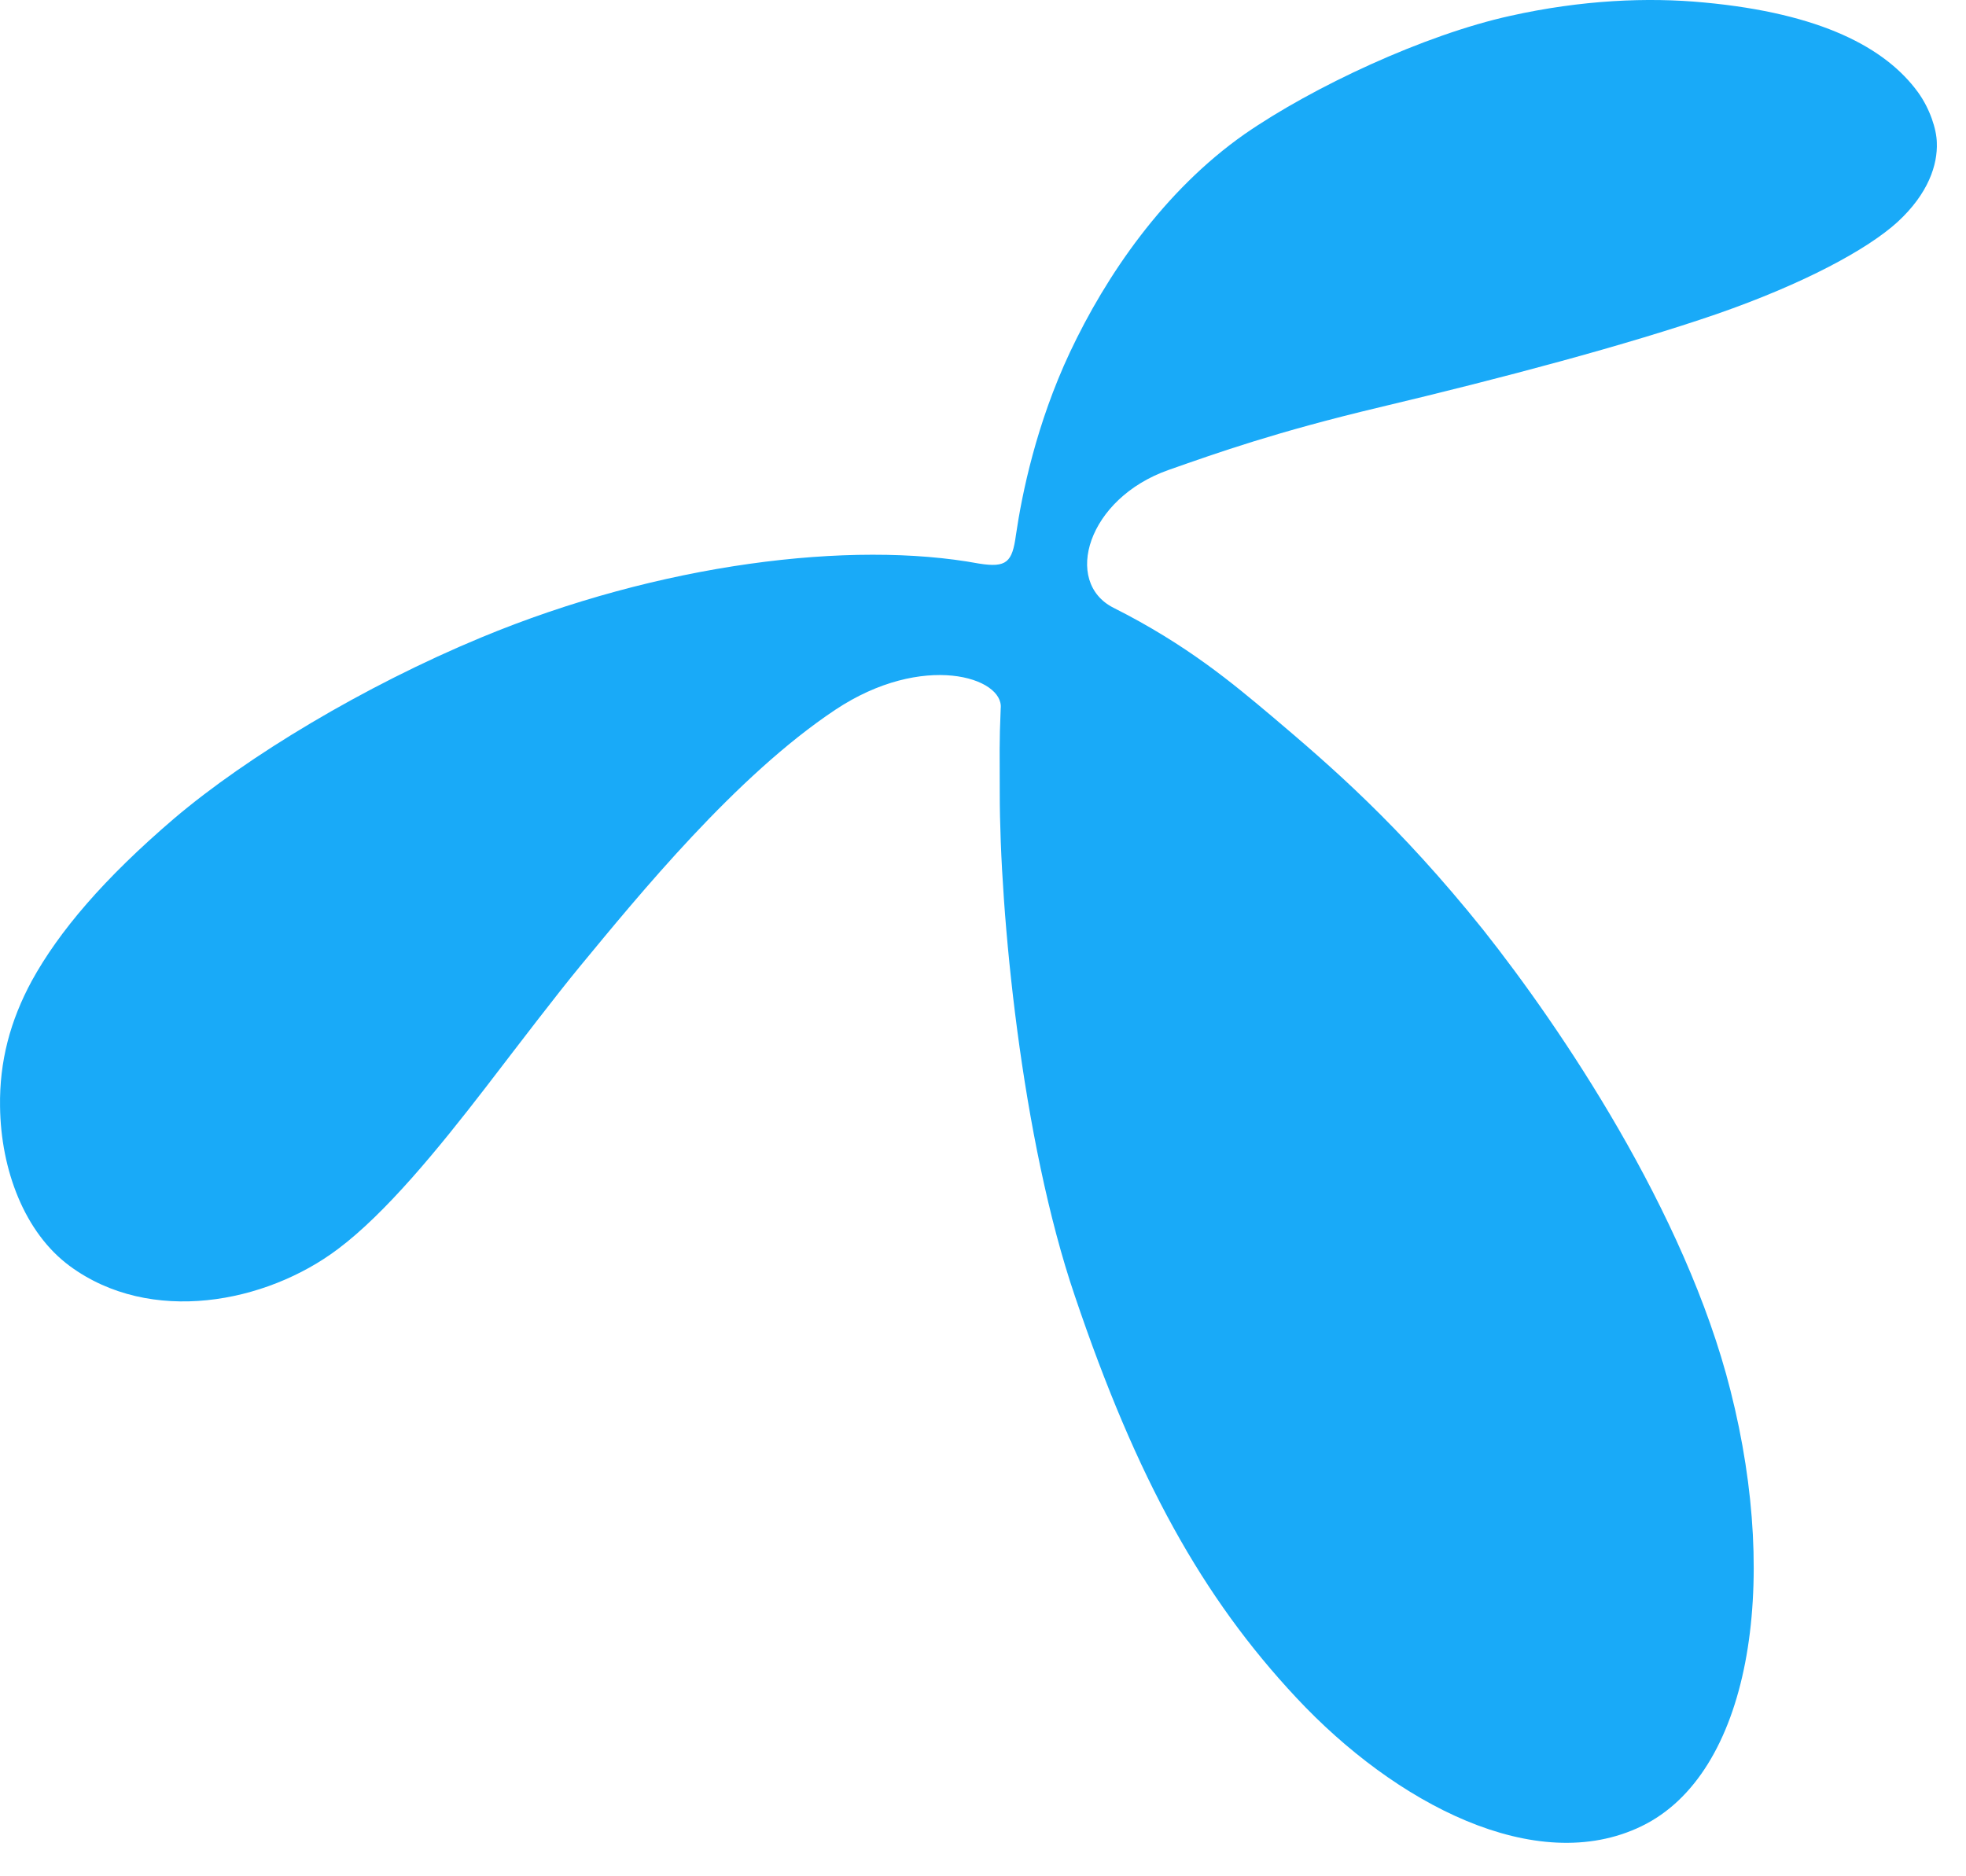 <svg class="Logo_gpMainLogo__brrz8" viewBox="0 0 44 42" fill="none" xmlns="http://www.w3.org/2000/svg"><path fill-rule="evenodd" clip-rule="evenodd" d="M21.909 12.615C22.529 12.714 22.655 12.584 22.737 11.977C22.872 11.052 23.193 9.491 23.943 7.891C24.755 6.166 26.047 4.27 27.856 3.001C29.379 1.946 31.876 0.777 33.809 0.353C35.39 0.001 36.871 -0.066 38.142 0.056C40.754 0.299 42.199 1.068 42.925 2.064C43.194 2.436 43.341 2.895 43.347 3.192C43.367 3.687 43.158 4.334 42.469 4.968C41.799 5.58 40.37 6.353 38.42 7.03C36.397 7.726 33.632 8.461 30.875 9.117C28.568 9.666 27.254 10.133 26.158 10.518C24.334 11.156 23.785 13.032 24.921 13.605C26.564 14.432 27.591 15.298 28.466 16.034C29.78 17.146 31.305 18.456 33.198 20.818C34.914 22.984 37.72 27.118 38.73 31.13C39.848 35.535 39.15 39.713 36.738 40.879C34.374 42.025 31.223 40.372 29.011 38.001C26.907 35.752 25.438 33.102 24.057 29.014C22.859 25.5 22.373 20.406 22.375 17.741C22.375 16.853 22.362 16.663 22.396 15.861C22.477 15.163 20.654 14.585 18.695 15.888C16.466 17.37 14.282 20.056 12.992 21.617C12.431 22.298 11.671 23.299 10.865 24.348C9.803 25.725 8.631 27.159 7.562 27.96C5.954 29.172 3.369 29.673 1.559 28.338C0.553 27.595 0.017 26.192 0.001 24.765C-0.014 23.76 0.227 22.851 0.712 21.955C1.318 20.854 2.317 19.673 3.899 18.32C5.536 16.93 8.148 15.358 10.766 14.271C14.76 12.61 19.059 12.087 21.909 12.615Z" fill="#19AAF8"></path></svg>